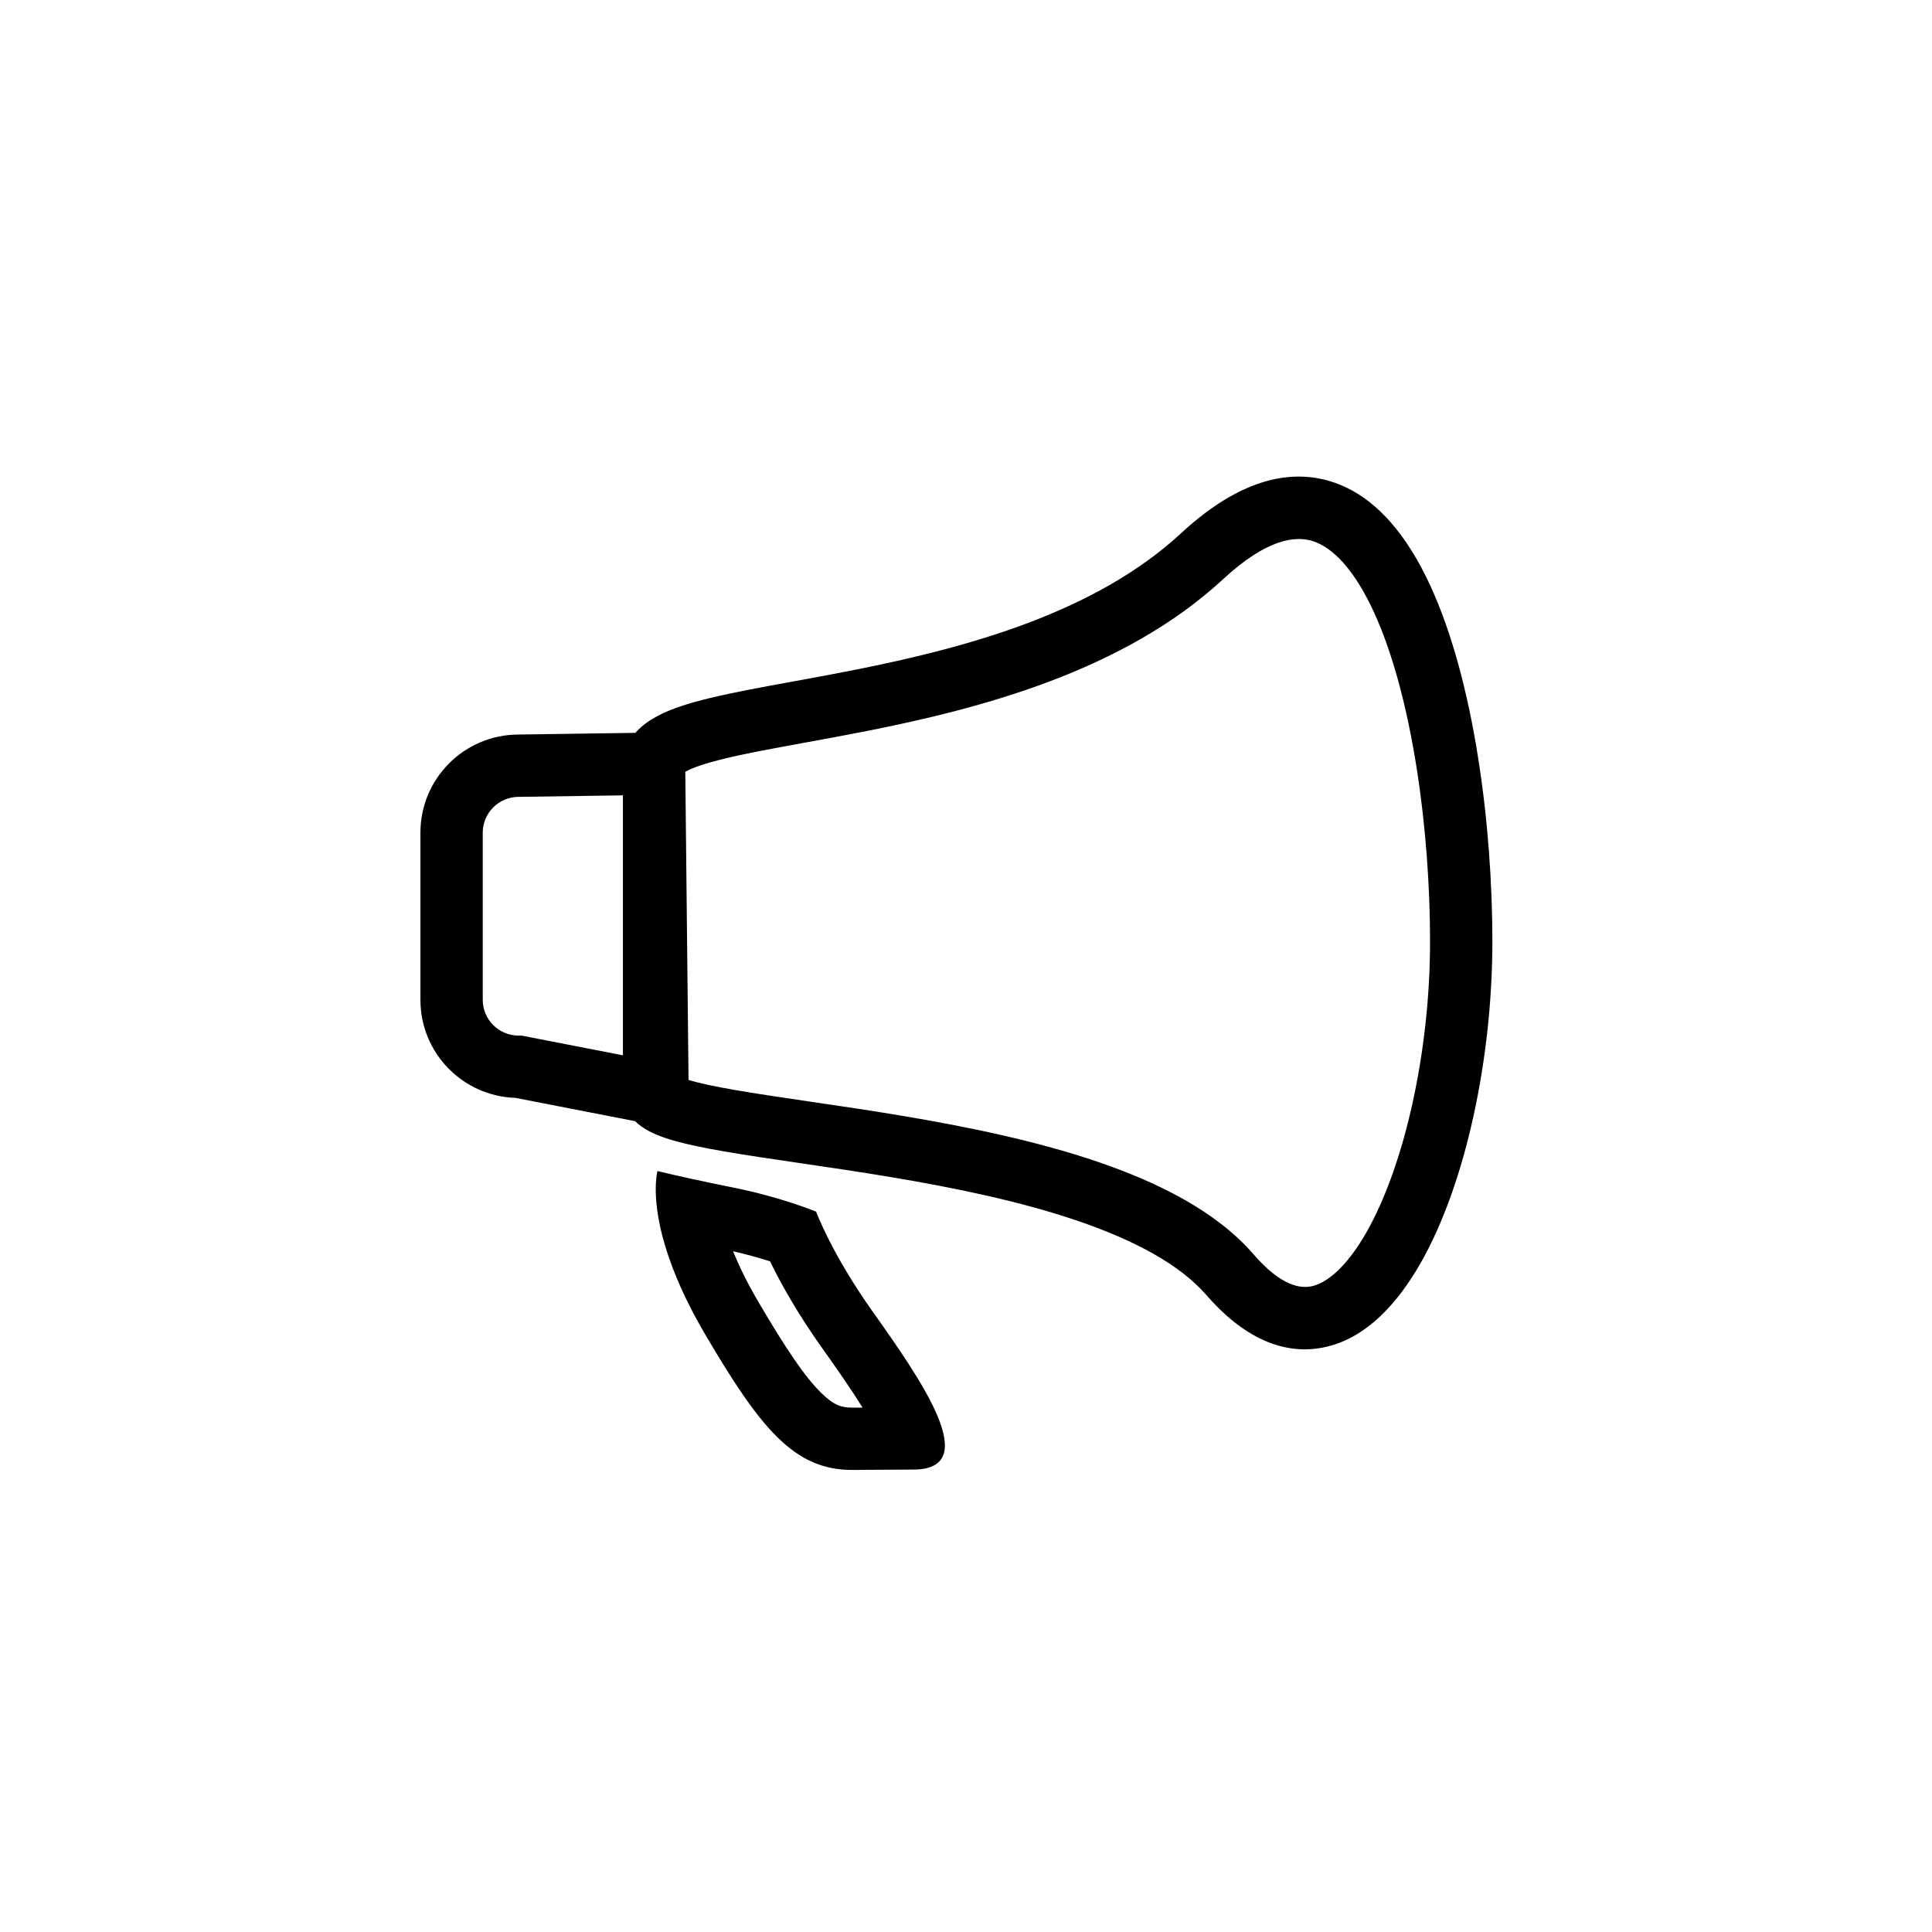 <svg width="31" height="31" viewBox="0 0 31 31" fill="none" xmlns="http://www.w3.org/2000/svg">
<path fill-rule="evenodd" clip-rule="evenodd" d="M19.628 9.291C20.324 8.648 20.779 8.594 21.06 8.681C21.382 8.781 21.727 9.133 22.042 9.815C22.66 11.157 22.946 13.313 22.946 15.106C22.946 16.871 22.537 18.702 21.922 19.779C21.607 20.329 21.298 20.578 21.059 20.636C20.871 20.681 20.56 20.641 20.112 20.124C19.518 19.439 18.593 18.976 17.614 18.642C16.624 18.304 15.512 18.078 14.483 17.905C13.967 17.818 13.466 17.745 13.01 17.678L12.97 17.672L12.97 17.672C12.527 17.607 12.129 17.548 11.79 17.489C11.466 17.433 11.219 17.381 11.048 17.328L10.996 12.384C11.003 12.38 11.01 12.376 11.018 12.372C11.134 12.311 11.328 12.245 11.618 12.174C11.972 12.088 12.393 12.012 12.877 11.923L12.877 11.923L12.877 11.923C13.197 11.865 13.543 11.802 13.917 11.728C15.73 11.367 18.027 10.773 19.628 9.291ZM8.323 12.786L9.995 12.762V16.933L8.371 16.617H8.323C8.003 16.617 7.746 16.359 7.746 16.043V13.36C7.746 13.045 8.003 12.786 8.323 12.786ZM10.551 11.488C10.439 11.547 10.304 11.634 10.195 11.759L8.319 11.786C7.452 11.788 6.746 12.49 6.746 13.36V16.043C6.746 16.897 7.425 17.589 8.271 17.616L10.191 17.99C10.237 18.035 10.282 18.069 10.319 18.093C10.432 18.169 10.563 18.222 10.685 18.263C10.933 18.345 11.26 18.413 11.619 18.475C11.971 18.536 12.381 18.596 12.818 18.66L12.864 18.667C13.322 18.734 13.813 18.806 14.317 18.891C15.33 19.061 16.378 19.277 17.291 19.589C18.216 19.904 18.937 20.296 19.356 20.779C19.929 21.44 20.592 21.776 21.292 21.608C21.94 21.453 22.431 20.901 22.79 20.275C23.519 19 23.946 16.981 23.946 15.106C23.946 13.258 23.658 10.931 22.95 9.397C22.602 8.641 22.096 7.956 21.357 7.726C20.577 7.484 19.759 7.808 18.95 8.557C17.573 9.83 15.532 10.387 13.722 10.747C13.391 10.813 13.061 10.873 12.746 10.931L12.746 10.931L12.746 10.931C12.233 11.024 11.759 11.111 11.382 11.203C11.075 11.277 10.781 11.366 10.551 11.488ZM11.765 19.055C12.525 19.206 13.095 19.441 13.095 19.441C13.095 19.441 13.339 20.11 13.998 21.039C14.792 22.156 15.781 23.58 14.653 23.58C14.464 23.58 14.288 23.581 14.12 23.583L14.12 23.583C13.966 23.585 13.818 23.586 13.672 23.586C12.741 23.586 12.201 22.921 11.309 21.401C10.936 20.764 10.735 20.242 10.629 19.836C10.468 19.215 10.532 18.867 10.547 18.802C10.549 18.794 10.55 18.79 10.55 18.79C10.55 18.79 10.911 18.88 11.525 19.006L11.525 19.006C11.602 19.022 11.682 19.038 11.765 19.055ZM11.763 20.077C11.857 20.311 11.989 20.584 12.172 20.895L12.172 20.895C12.622 21.662 12.92 22.098 13.177 22.35C13.381 22.551 13.506 22.586 13.672 22.586C13.727 22.586 13.783 22.586 13.84 22.586C13.662 22.298 13.432 21.968 13.183 21.618L13.183 21.618C12.821 21.109 12.57 20.666 12.407 20.343C12.389 20.307 12.372 20.272 12.356 20.239C12.194 20.188 11.991 20.129 11.763 20.077ZM14.669 22.579C14.669 22.579 14.668 22.579 14.664 22.579C14.667 22.579 14.669 22.579 14.669 22.579Z" fill="black"/>
</svg>